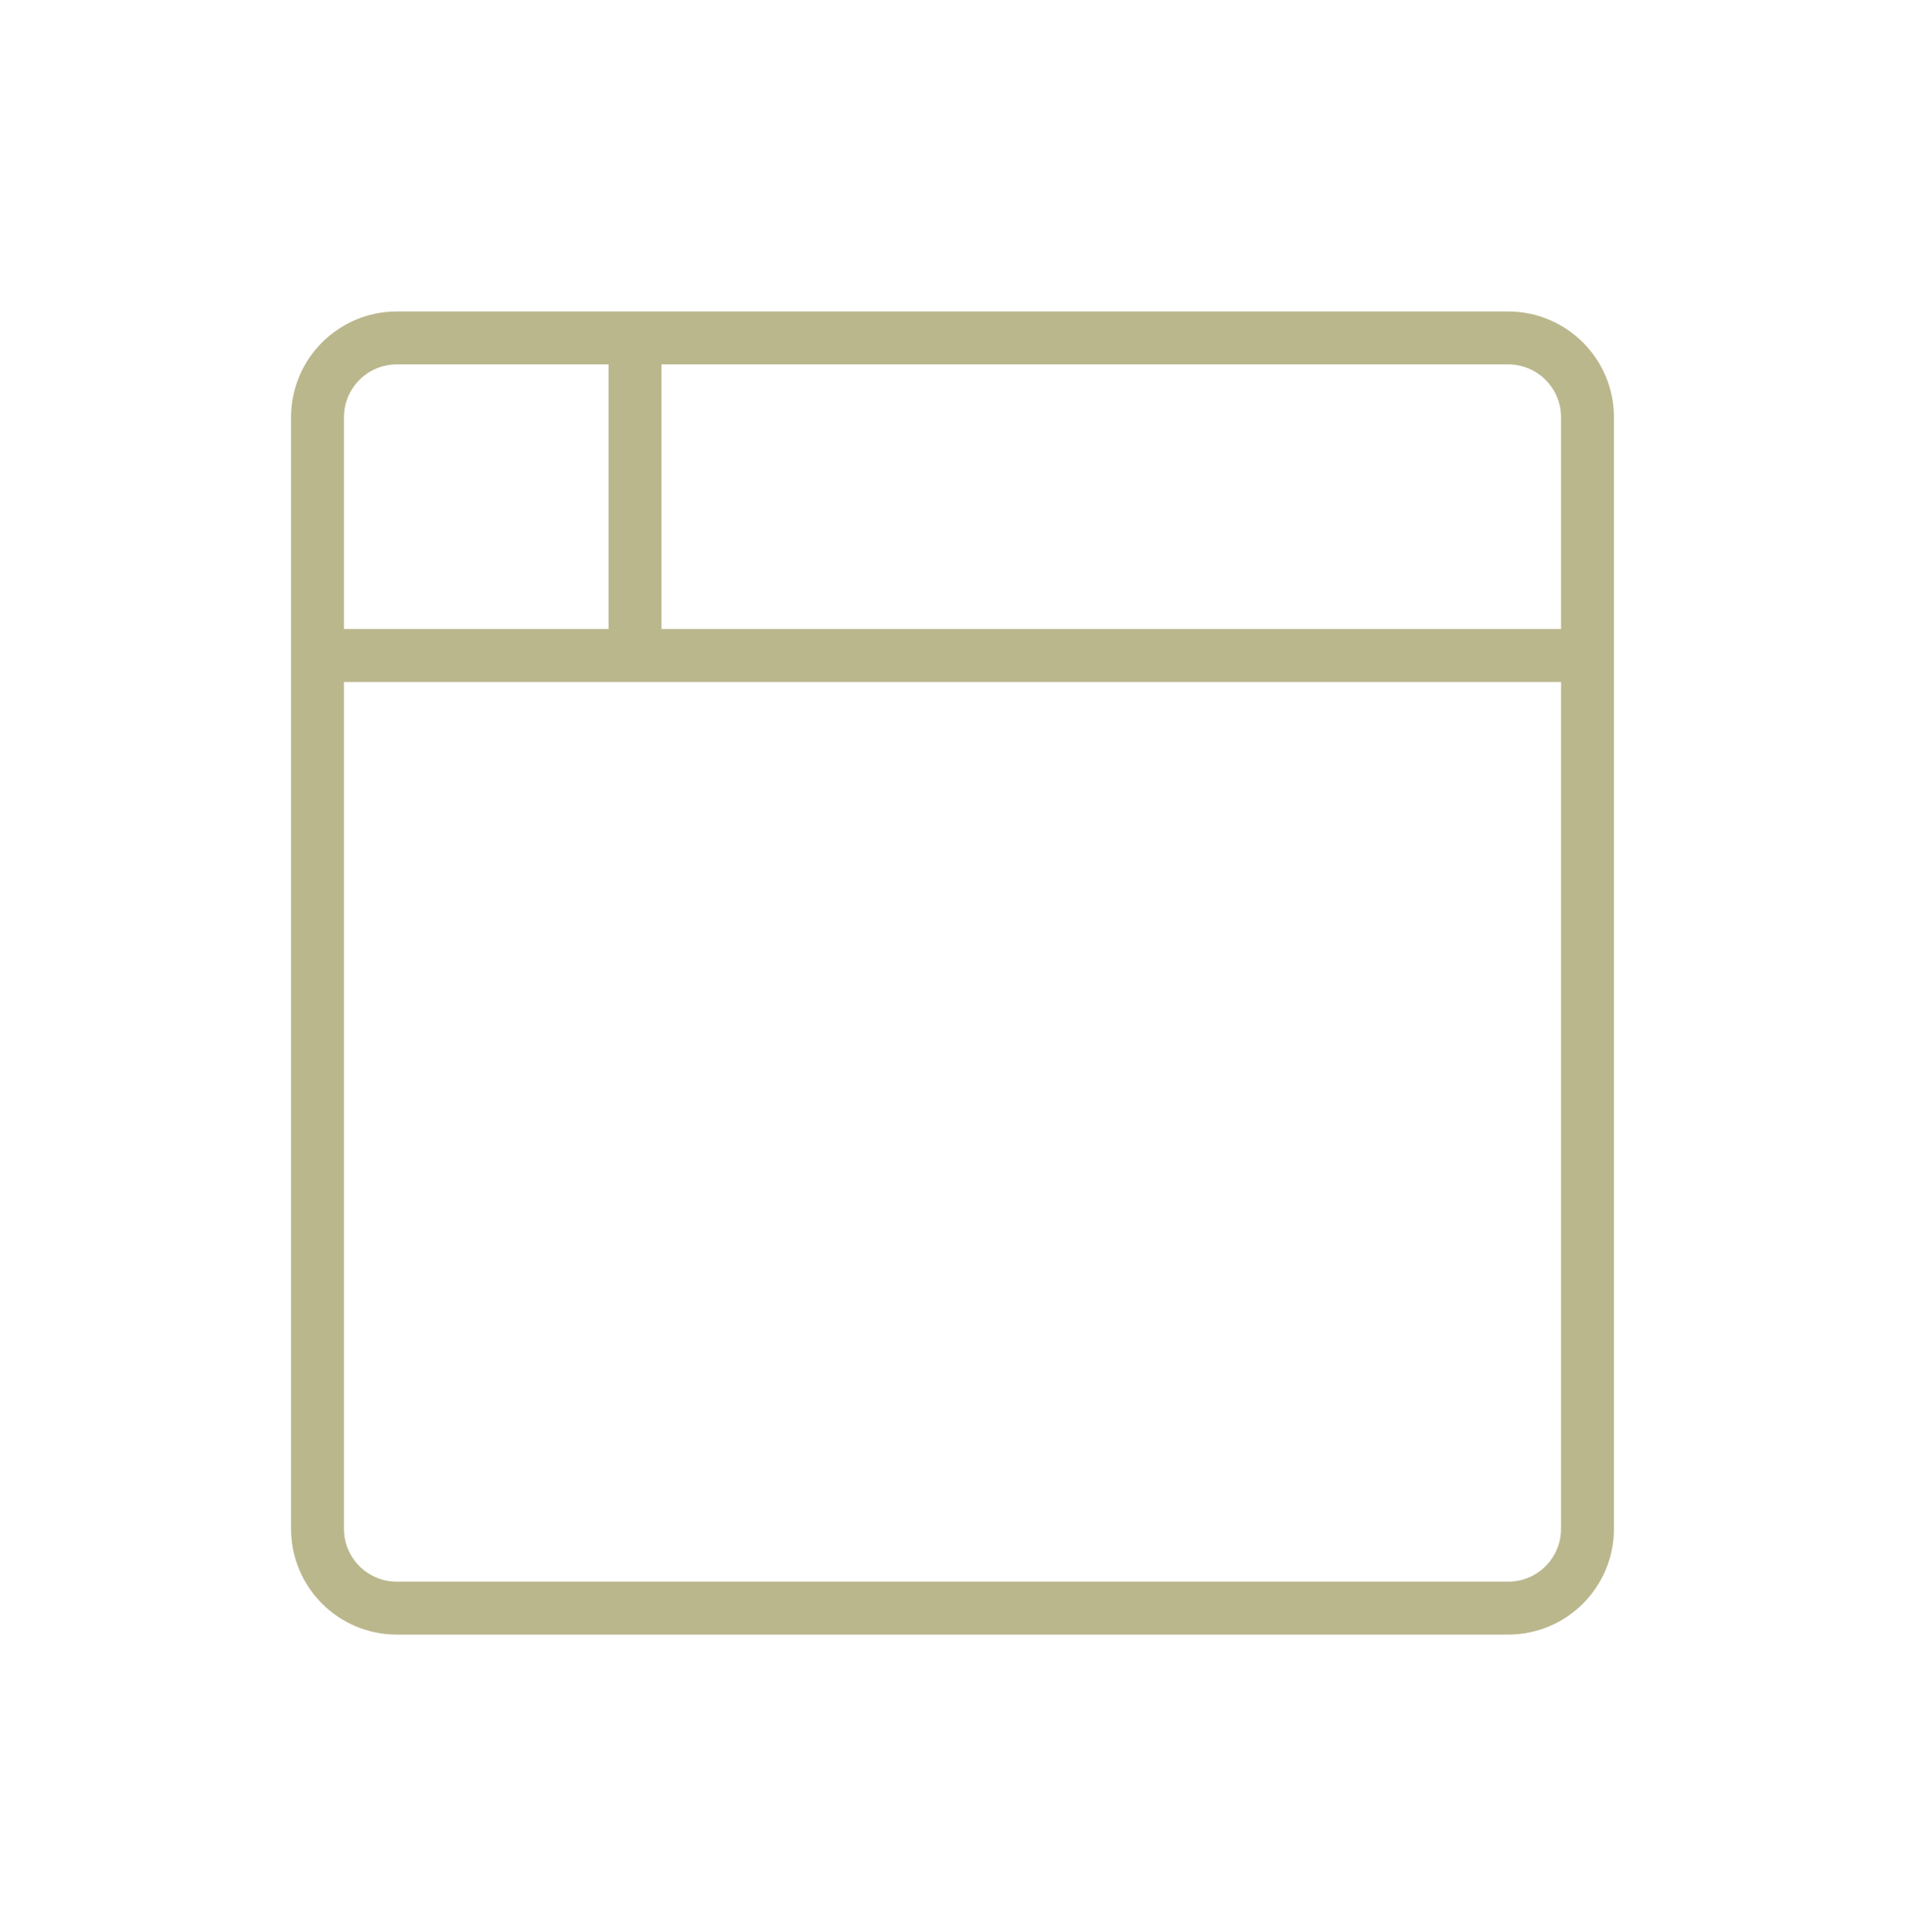 <svg width="72" height="73" viewBox="0 0 72 73" fill="none" xmlns="http://www.w3.org/2000/svg">
<path d="M12 24.77H60M24 12.77V24.77M15 12.77H57C58.657 12.77 60 14.113 60 15.77V57.77C60 59.427 58.657 60.77 57 60.77H15C13.343 60.77 12 59.427 12 57.77V15.77C12 14.113 13.343 12.77 15 12.77Z" stroke="#BAB78D" stroke-width="2" stroke-linecap="square" stroke-linejoin="round"/>
</svg>
